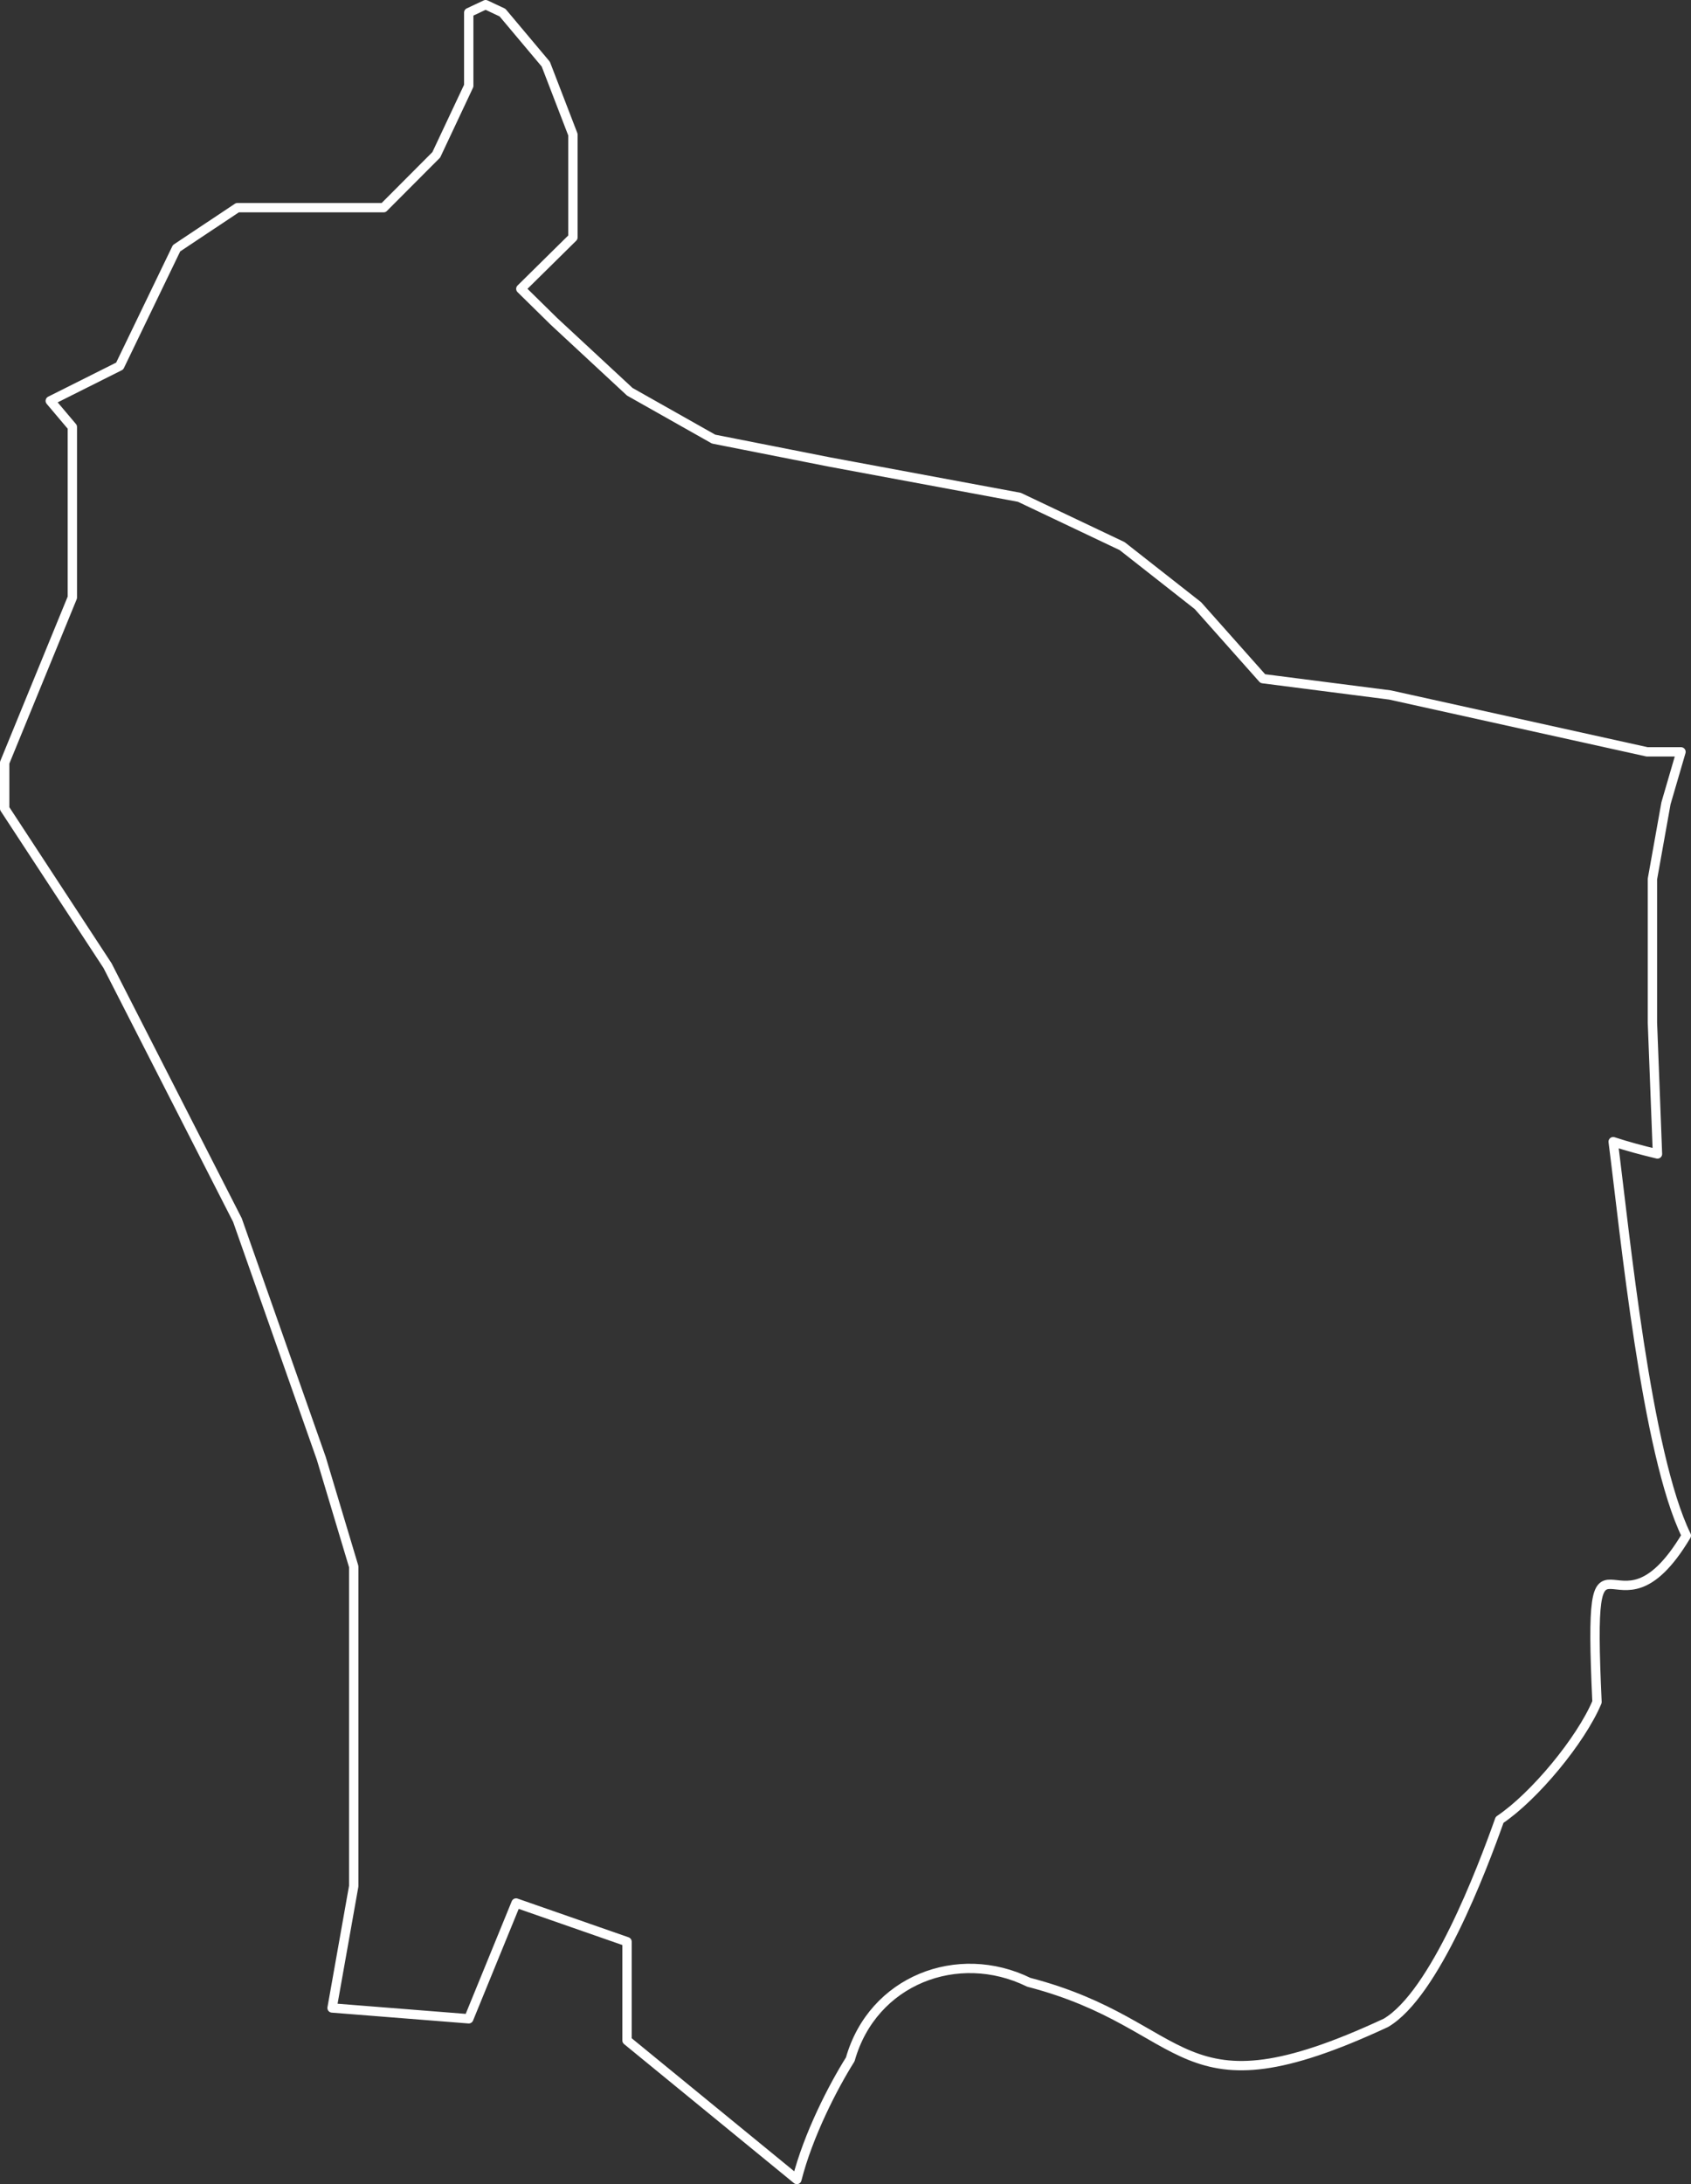<?xml version="1.0" encoding="UTF-8"?> <svg xmlns="http://www.w3.org/2000/svg" viewBox="0 0 543.033 701.003"><rect x="0" y="0" width="543.033" height="701.003" fill="#333333" stroke="none"/> <defs> <style>.d{fill:none;stroke:#fff;stroke-linecap:round;stroke-linejoin:round;stroke-width:3px;}</style> </defs> <g id="a"></g> <g id="b"> <g id="c"> <path class="d" d="M541.533,492.831c-23.262,39.064-31.881-15.153-28.684,53.429-5.19,12.326-20.157,30.352-31.279,37.812-5.746,16.173-20.852,55.931-36.515,65.152-67.84,31.557-61.677,.742-114.689-13.021-22.753-11.168-50.139-.695-57.321,24.745-5.514,8.758-13.484,24.189-17.145,38.554l-54.541-44.624v-31.696l-35.635-12.419-15.199,37.164-43.883-3.475,6.951-39.11v-102.548l-10.426-34.754-26.923-76.459-41.705-81.649L1.5,259.515v-14.736l21.733-53.012v-54.726l-7.09-8.387,22.289-11.168,18.258-37.812,19.555-13.021h46.941l16.914-16.96,10.426-22.15V4.049l5.422-2.549,5.422,2.549,13.902,16.543,8.712,22.613v32.993l-16.728,16.497,10.658,10.473,24.328,22.567,26.923,15.199,37.349,7.368,60.843,11.307,32.993,15.663,24.328,19.092,20.852,23.447,40.825,5.236,82.576,18.258h10.89l-4.819,16.497-4.356,24.328v46.061l1.622,42.168c-5.051-1.205-9.87-2.502-14.226-3.939,3.8,29.471,10.611,100.138,23.494,126.412Z"></path> </g> </g> </svg> 